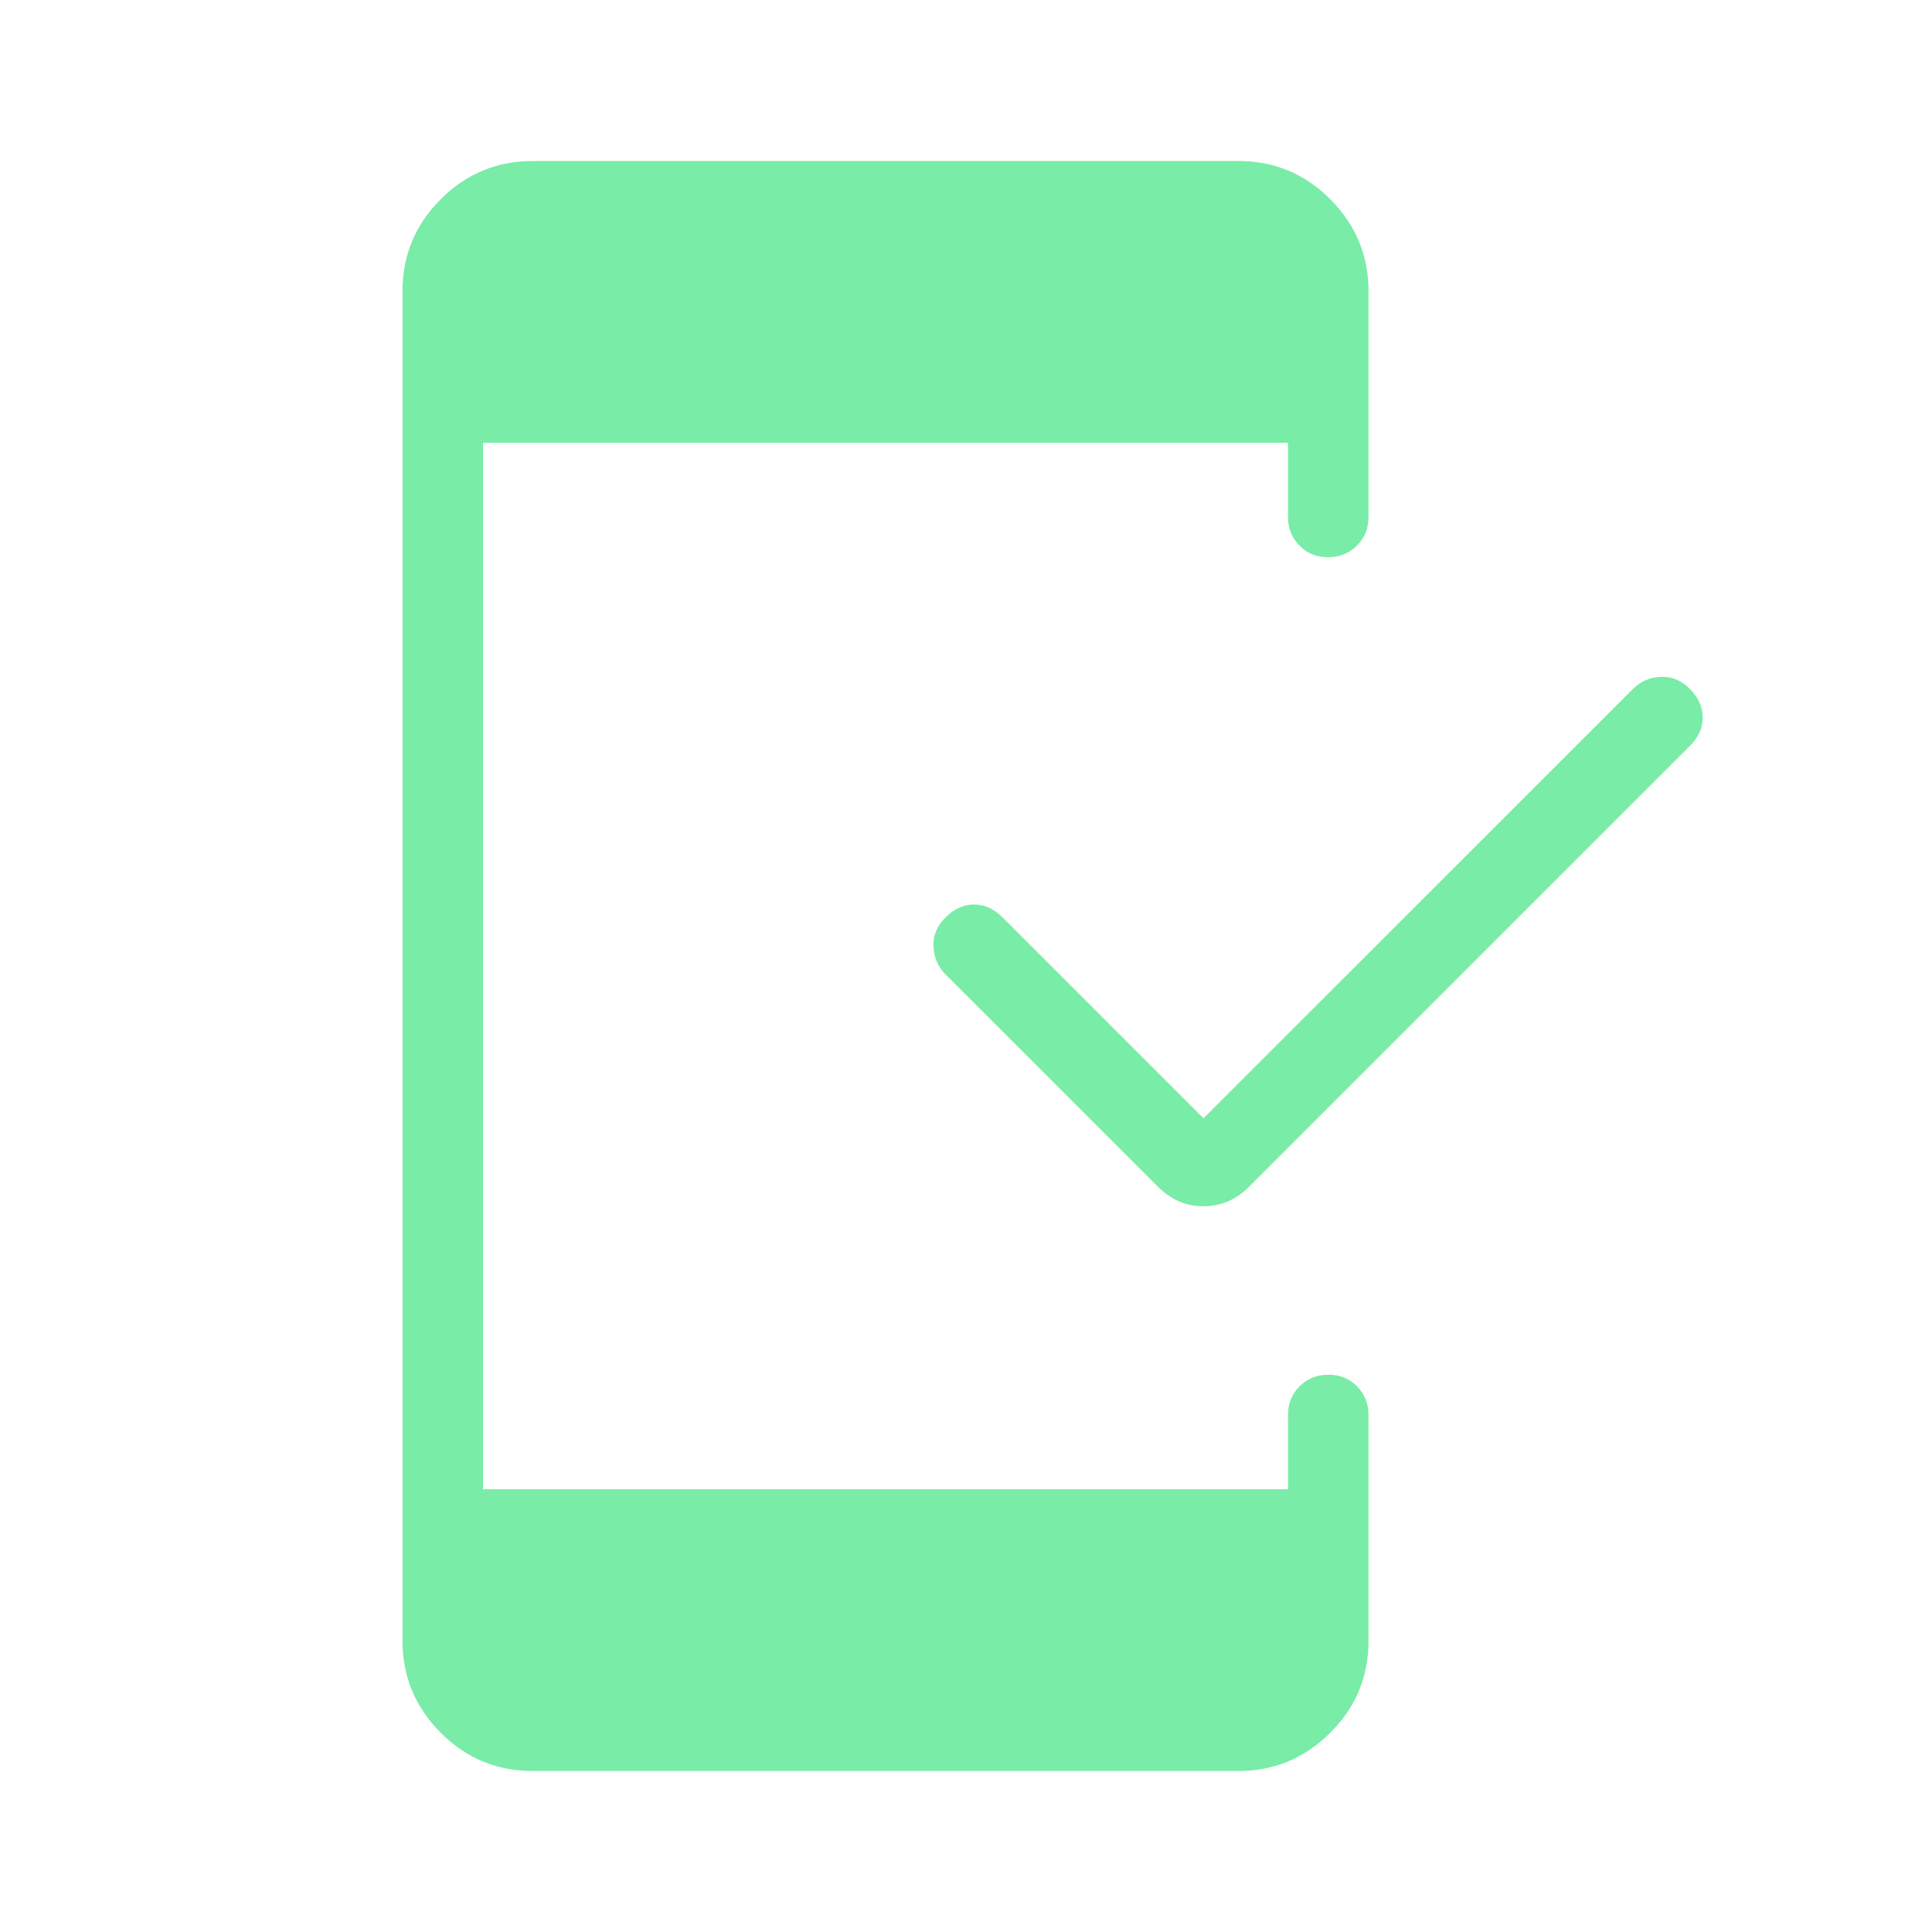 <svg xmlns="http://www.w3.org/2000/svg" width="60" height="60" viewBox="0 0 60 60" fill="none"><path d="M37.375 34.73L50.712 21.395C50.946 21.162 51.233 21.037 51.572 21.02C51.913 21.003 52.215 21.128 52.48 21.395C52.745 21.662 52.878 21.957 52.88 22.28C52.882 22.603 52.748 22.898 52.48 23.165L38.79 36.855C38.385 37.26 37.913 37.462 37.375 37.462C36.837 37.462 36.366 37.26 35.962 36.855L29.365 30.26C29.132 30.027 29.007 29.74 28.99 29.4C28.973 29.06 29.098 28.757 29.365 28.49C29.632 28.223 29.927 28.09 30.25 28.09C30.573 28.09 30.868 28.223 31.135 28.49L37.375 34.73ZM16.54 55C15.428 55 14.477 54.604 13.688 53.812C12.898 53.021 12.502 52.072 12.5 50.965V9.037C12.5 7.928 12.896 6.978 13.688 6.188C14.479 5.397 15.429 5.002 16.538 5H38.462C39.572 5 40.523 5.396 41.312 6.188C42.102 6.979 42.498 7.928 42.5 9.035V16.055C42.5 16.41 42.38 16.707 42.14 16.945C41.9 17.183 41.602 17.303 41.248 17.305C40.892 17.307 40.596 17.187 40.358 16.945C40.119 16.703 40 16.407 40 16.058V13.75H15V46.25H40V43.943C40 43.587 40.12 43.291 40.36 43.053C40.6 42.814 40.898 42.694 41.252 42.693C41.608 42.691 41.904 42.811 42.142 43.053C42.381 43.294 42.5 43.591 42.5 43.943V50.96C42.5 52.072 42.104 53.023 41.312 53.812C40.521 54.602 39.571 54.998 38.462 55H16.54Z" fill="#79ECA7"></path></svg>